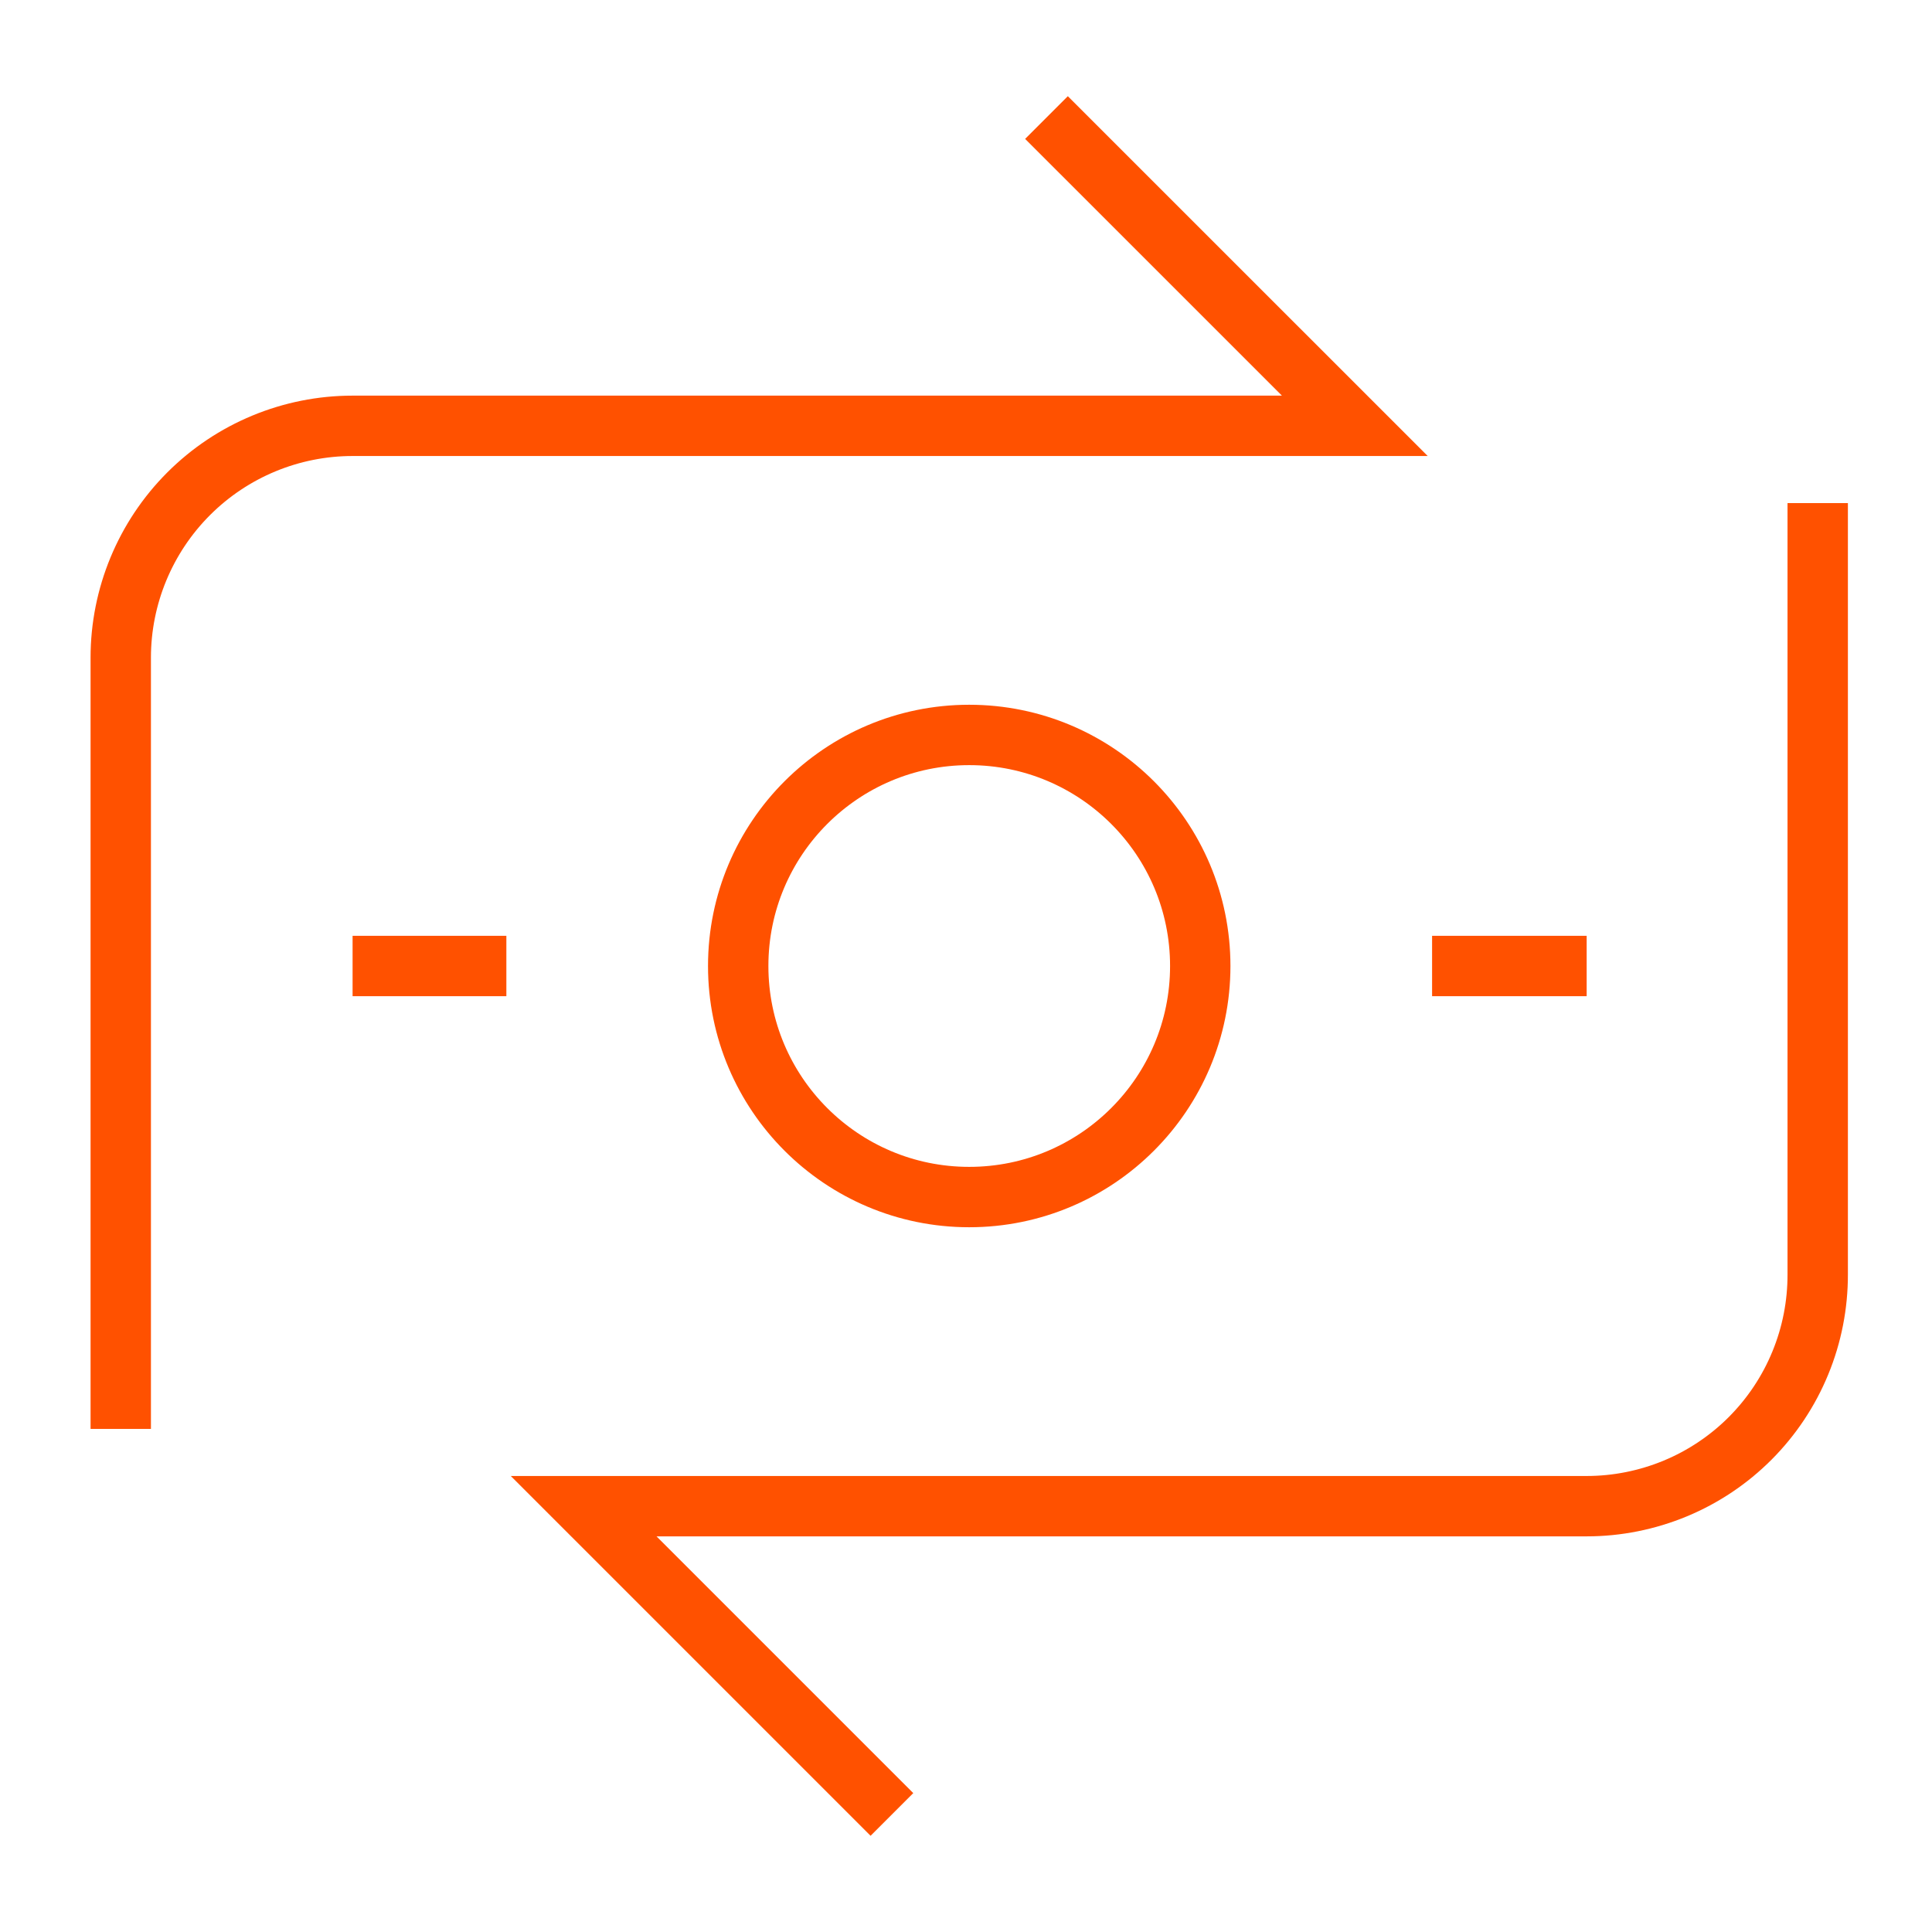 <?xml version="1.0" encoding="UTF-8"?>
<svg xmlns="http://www.w3.org/2000/svg" width="32" height="32" viewBox="0 0 32 32" fill="none">
  <path d="M16.053 19.827C18.167 19.827 19.88 18.113 19.88 16C19.88 13.887 18.167 12.173 16.053 12.173C13.94 12.173 12.227 13.887 12.227 16C12.227 18.113 13.94 19.827 16.053 19.827Z" stroke="#FF5100" stroke-miterlimit="10" stroke-linecap="square"></path>
  <path d="M30.107 8.333V21.107C30.108 21.61 30.011 22.109 29.819 22.575C29.628 23.041 29.346 23.464 28.991 23.821C28.635 24.178 28.213 24.461 27.748 24.654C27.282 24.847 26.784 24.947 26.28 24.947H9.667L14.773 30.053" stroke="#FF5100" stroke-miterlimit="10"></path>
  <path d="M5.84 16H8.387" stroke="#FF5100" stroke-miterlimit="10"></path>
  <path d="M23.72 16H26.28" stroke="#FF5100" stroke-miterlimit="10"></path>
  <path d="M2 23.667V10.893C2 9.875 2.405 8.898 3.125 8.178C3.845 7.458 4.822 7.053 5.84 7.053H22.44L17.333 1.947" stroke="#FF5100" stroke-miterlimit="10"></path>
</svg>
